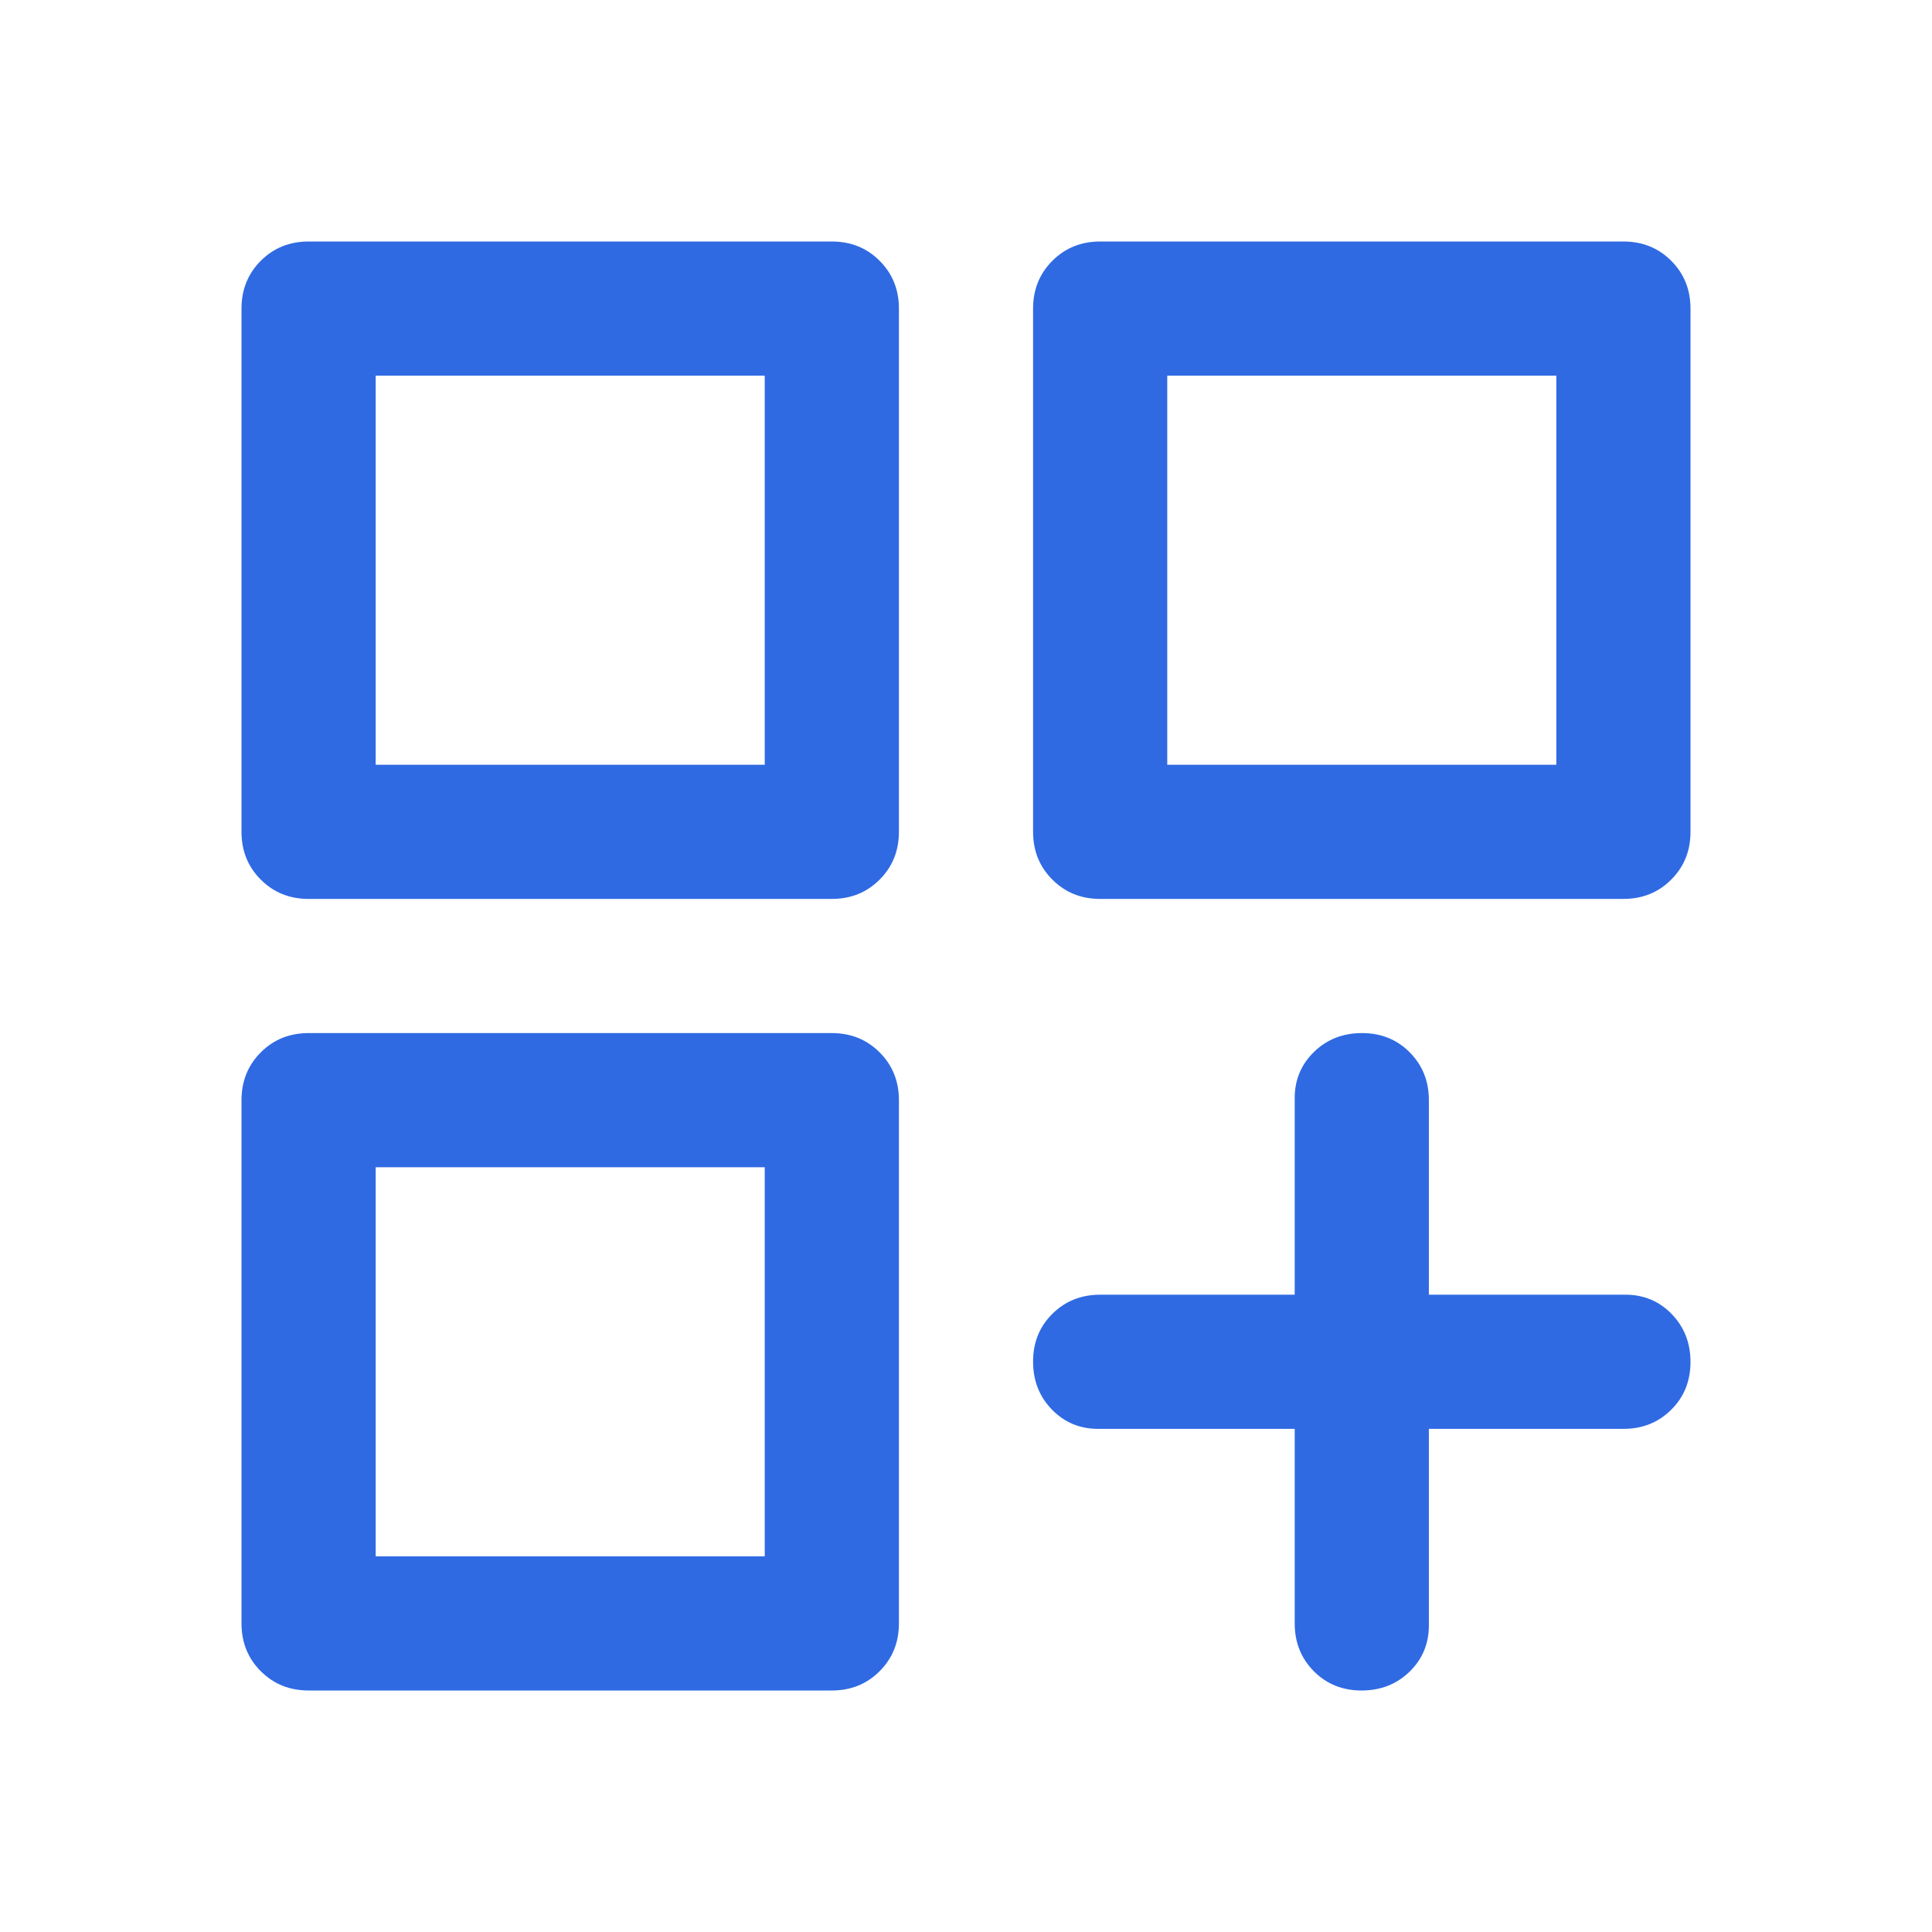 <svg xmlns="http://www.w3.org/2000/svg" height="40px" viewBox="0 -960 960 960" width="40px" fill="#2F6AE3"><path d="M153.33-513.33q-14.16 0-23.75-9.59-9.58-9.58-9.58-23.75v-260q0-14.16 9.58-23.75 9.59-9.58 23.75-9.58h260q14.17 0 23.75 9.58 9.59 9.59 9.59 23.75v260q0 14.17-9.59 23.75-9.58 9.59-23.75 9.59h-260ZM186.67-774v178.67V-774Zm360 260.67q-14.17 0-23.75-9.59-9.59-9.58-9.59-23.75v-260q0-14.16 9.59-23.75 9.58-9.58 23.75-9.58h260q14.16 0 23.75 9.58 9.58 9.59 9.58 23.75v260q0 14.17-9.58 23.75-9.59 9.59-23.75 9.59h-260ZM595.33-774v178.67V-774Zm-442 654q-14.16 0-23.75-9.58-9.58-9.59-9.58-23.75v-260q0-14.17 9.58-23.75 9.59-9.59 23.75-9.59h260q14.17 0 23.75 9.59 9.59 9.58 9.59 23.75v260q0 14.16-9.59 23.75-9.58 9.58-23.75 9.58h-260Zm33.34-246v179.33V-366Zm489.88 246q-14.22 0-23.72-9.58-9.5-9.59-9.5-23.75V-250h-97.66q-13.67 0-23-9.62-9.34-9.61-9.34-23.83 0-14.22 9.59-23.72 9.58-9.5 23.75-9.5h96.66v-97.66q0-13.67 9.62-23 9.62-9.34 23.83-9.34 14.22 0 23.72 9.59 9.5 9.58 9.5 23.75v96.66h97.67q13.66 0 23 9.62 9.33 9.62 9.33 23.83 0 14.22-9.58 23.72-9.59 9.5-23.75 9.5H710v97.67q0 13.66-9.62 23-9.61 9.33-23.83 9.33ZM580-773.33V-580h193.33v-193.33H580Zm-393.33 0V-580H380v-193.33H186.67Zm0 393.33v193.33H380V-380H186.67Z"/></svg>